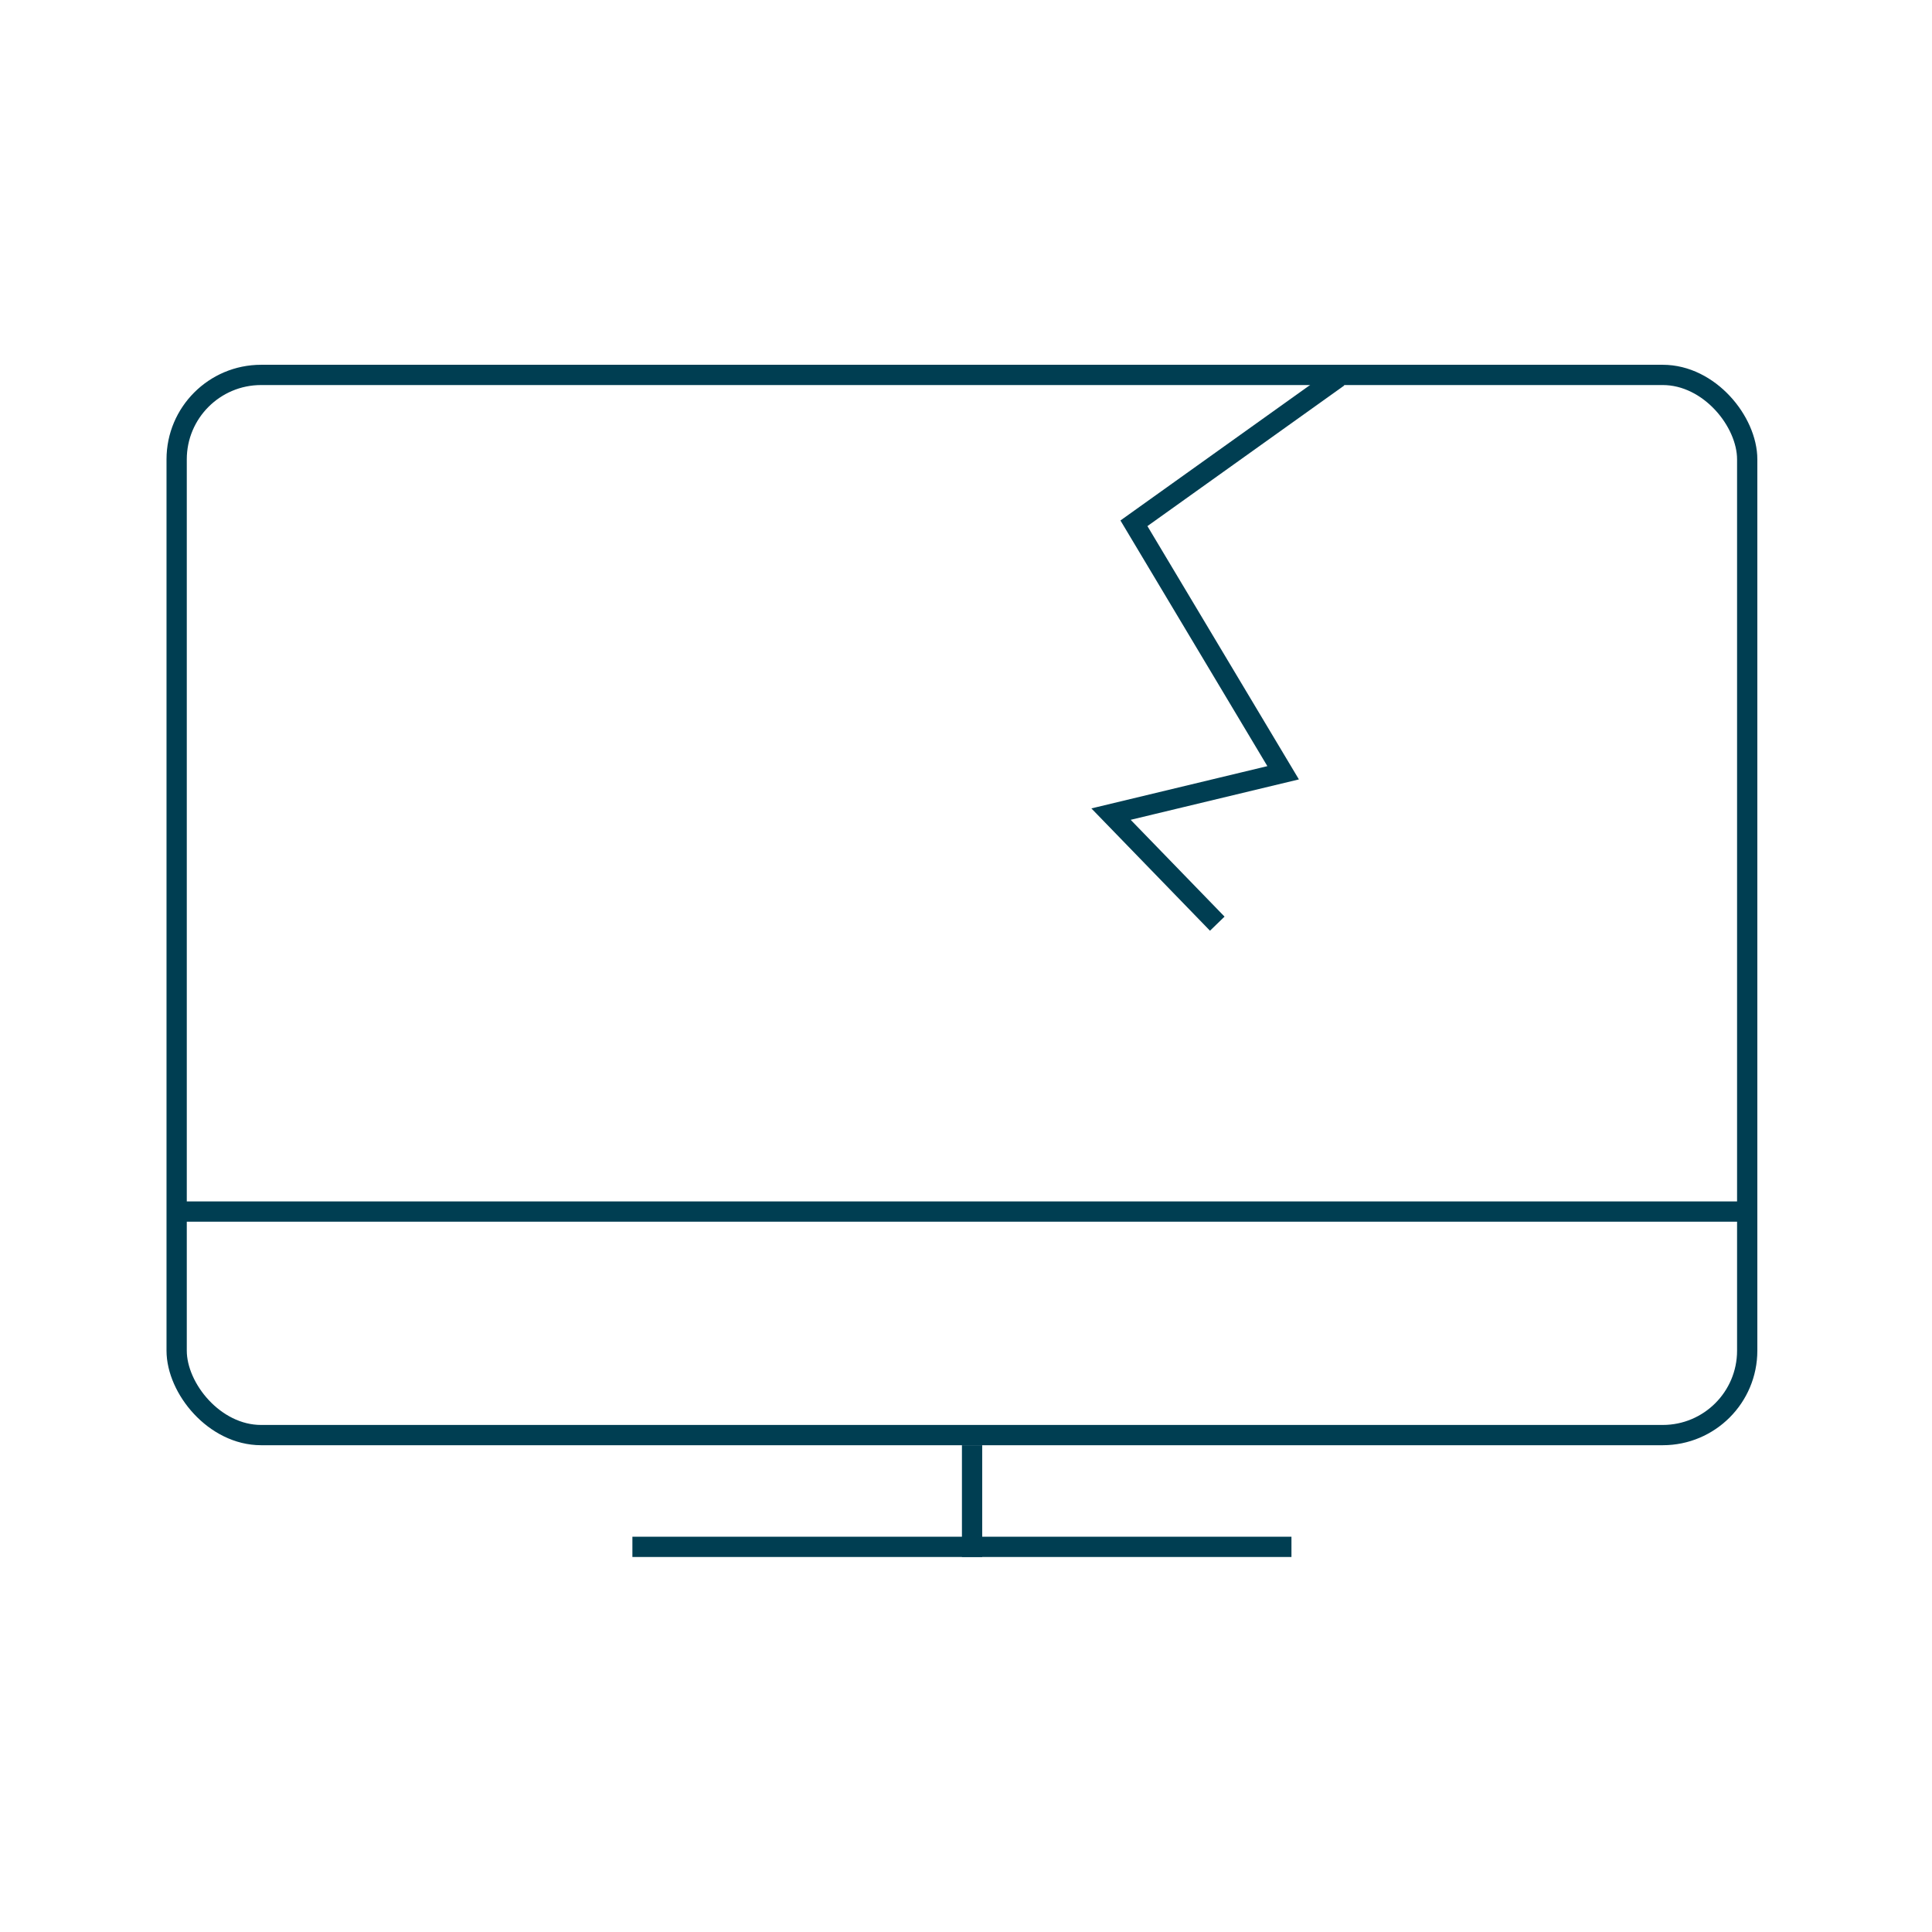 <svg width="143" height="143" viewBox="0 0 143 143" fill="none" xmlns="http://www.w3.org/2000/svg">
<rect x="13.075" y="27.75" width="116.247" height="78.47" rx="6.25" stroke="#003E52" stroke-width="1.5"/>
<line x1="13.166" y1="89.675" x2="129.231" y2="89.675" stroke="#003E52" stroke-width="1.5"/>
<line x1="46.808" y1="114.493" x2="95.589" y2="114.493" stroke="#003E52" stroke-width="1.5"/>
<line x1="71.949" y1="106.97" x2="71.949" y2="115.243" stroke="#003E52" stroke-width="1.5"/>
<path d="M90.098 68.367L82.234 60.258L94.973 57.198L83.93 38.732L99.066 27.919" stroke="#003E52" stroke-width="1.5"/>
</svg>
